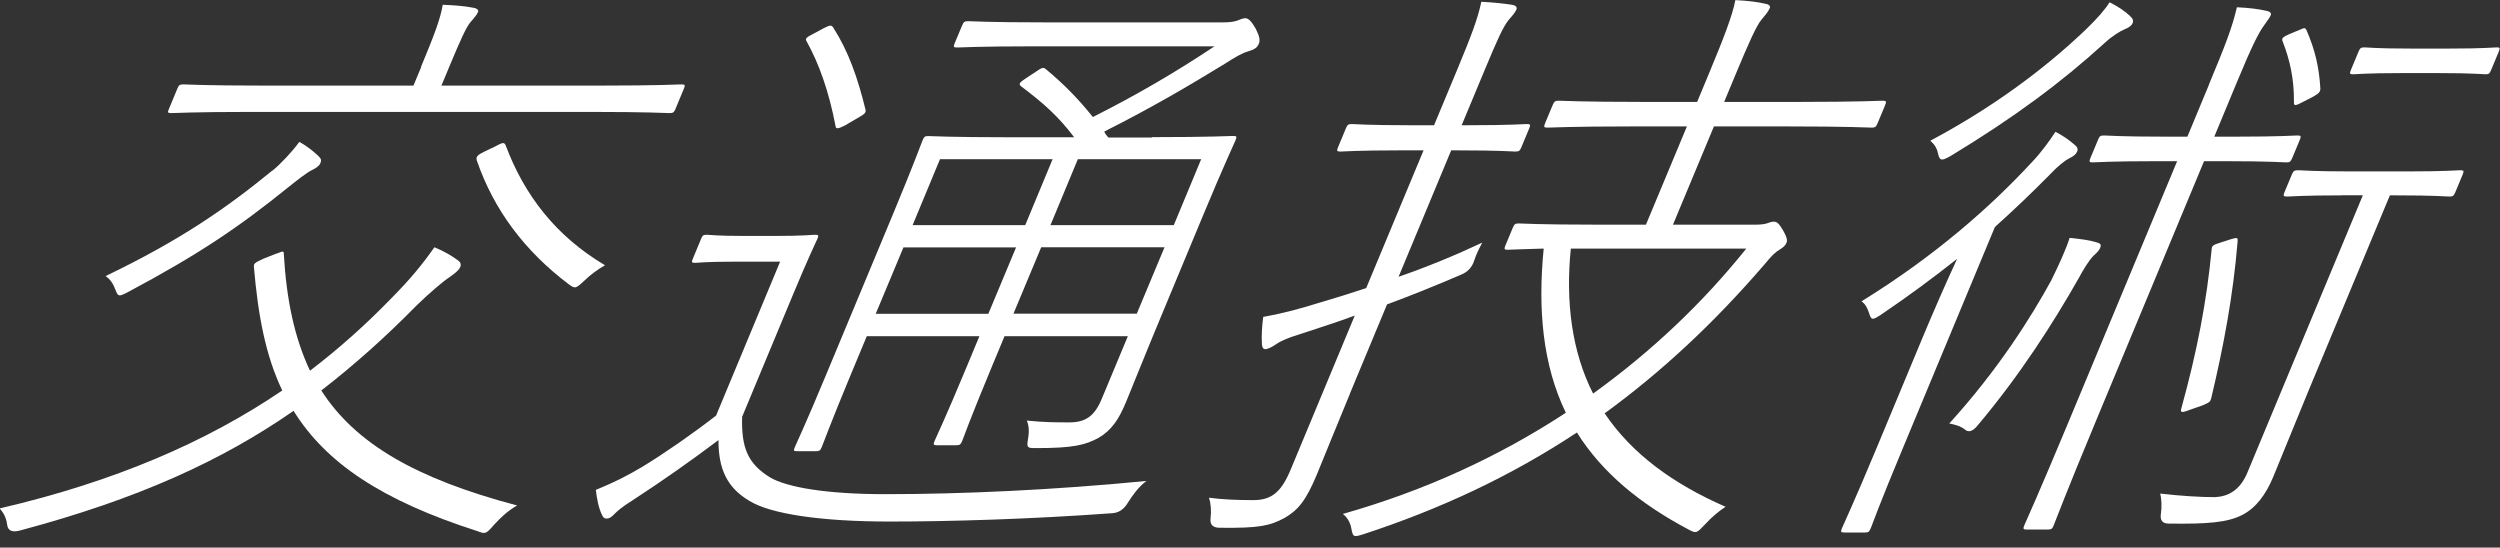 <svg width="210" height="46" viewBox="0 0 210 46" fill="none" xmlns="http://www.w3.org/2000/svg">
<rect x="0" y="0" width="210" height="46" fill="#333333" stroke="none"/>
<g clip-path="url(#clip0_376_5487)">
<path d="M23.31 21.28C23.75 21.08 23.85 21.08 23.84 21.33C24.06 25.15 24.73 28.37 26.04 31.14C28.48 29.28 30.72 27.27 32.83 25.1C34.48 23.44 35.5 22.18 36.49 20.77C37.35 21.12 37.99 21.52 38.41 21.83C38.65 21.98 38.77 22.18 38.66 22.43C38.53 22.73 38.18 22.98 37.75 23.29C37.27 23.59 36.03 24.65 35 25.65C32.38 28.32 29.73 30.68 26.99 32.8C29.83 37.23 34.88 40.2 43.44 42.46C42.65 42.91 42.06 43.47 41.51 44.07C40.82 44.87 40.77 44.87 40.12 44.62C32.08 42.05 27.37 38.88 24.66 34.51C18.64 38.69 11.62 41.91 1.65 44.57C1.01 44.737 0.66 44.57 0.6 44.07C0.53 43.52 0.31 43.06 -0.04 42.71C9.66 40.45 17.33 37.13 23.71 32.8C22.31 29.88 21.67 26.46 21.33 22.43C21.31 22.13 21.38 22.08 22.13 21.73L23.27 21.28H23.31ZM22.88 14.34C23.56 13.79 24.56 12.73 25.14 11.92C25.72 12.22 26.36 12.73 26.72 13.08C26.97 13.33 27.03 13.43 26.9 13.73C26.82 13.93 26.53 14.13 26.22 14.28C25.78 14.48 24.96 15.14 24.2 15.74C20.03 19.11 16.67 21.38 10.72 24.55C9.95 24.95 9.92 24.9 9.7 24.35C9.51 23.85 9.3 23.49 8.87 23.19C15.16 20.17 19.06 17.45 22.87 14.33L22.88 14.34ZM35.36 5.63C36.49 2.91 36.99 1.6 37.19 0.4C38.28 0.45 38.96 0.5 39.75 0.65C40.08 0.7 40.22 0.85 40.16 1C40.03 1.3 39.78 1.55 39.48 1.91C39.14 2.36 38.73 3.22 37.73 5.63L37.08 7.19H50.46C55.34 7.19 56.99 7.09 57.24 7.09C57.54 7.09 57.57 7.14 57.45 7.44L56.74 9.15C56.61 9.45 56.54 9.5 56.24 9.5C55.99 9.5 54.42 9.4 49.54 9.4H21.17C16.29 9.4 14.64 9.5 14.39 9.5C14.09 9.5 14.06 9.45 14.19 9.15L14.9 7.44C15.03 7.14 15.1 7.09 15.4 7.09C15.65 7.09 17.22 7.19 22.1 7.19H34.73L35.38 5.63H35.36ZM41.65 12.27C42.23 11.97 42.35 11.92 42.48 12.22C44.03 16.35 46.66 19.82 50.82 22.28C50.29 22.58 49.58 23.08 49.07 23.59C48.32 24.29 48.29 24.24 47.79 23.89C44.11 21.12 41.48 17.65 40.05 13.47C39.97 13.17 40.09 13.02 40.72 12.72L41.66 12.27H41.65Z" fill="white"/>
<path d="M62.34 34.97C62.26 37.59 62.8 38.94 64.68 40.1C66.13 40.95 69.48 41.51 74.36 41.51C80.8 41.51 88.54 41.16 96.3 40.4C95.64 40.9 95.16 41.56 94.72 42.26C94.393 42.8 93.957 43.083 93.41 43.11C86.56 43.61 79.78 43.81 74.7 43.81C69.17 43.81 64.74 43.21 62.91 42.05C61.06 40.94 60.35 39.38 60.35 36.97C57.93 38.78 55.8 40.29 53.1 42.05C52.29 42.55 51.82 42.96 51.63 43.16C51.35 43.46 51.16 43.56 50.96 43.56C50.76 43.56 50.65 43.46 50.55 43.21C50.28 42.66 50.14 41.9 50.05 41.15C51.63 40.5 52.65 39.99 53.99 39.19C55.88 38.03 58 36.57 60.15 34.91L65.53 21.98H61.71C59.19 21.98 58.6 22.08 58.4 22.08C58.1 22.08 58.07 22.03 58.2 21.73L58.91 20.02C59.01 19.77 59.09 19.72 59.39 19.72C59.59 19.72 60.1 19.82 62.62 19.82H65.04C67.56 19.82 68.2 19.72 68.45 19.72C68.75 19.72 68.78 19.77 68.68 20.02C68.55 20.32 67.95 21.53 66.59 24.8L62.36 34.96L62.34 34.97ZM96.75 11.52C101.63 11.52 103.33 11.42 103.58 11.42C103.88 11.42 103.91 11.47 103.79 11.77C103.69 12.02 102.83 13.83 101.03 18.16L97.64 26.31C96.13 29.93 95.22 32.25 94.57 33.81C94 35.17 93.41 36.12 92.28 36.78C91.17 37.38 90.16 37.64 87.09 37.64C86.29 37.64 86.23 37.64 86.35 36.89C86.47 36.24 86.43 35.73 86.25 35.33C87.75 35.48 88.75 35.48 89.81 35.48C91.17 35.48 91.93 34.98 92.54 33.52L94.74 28.24H84.38L83.25 30.96C81.51 35.14 80.94 36.75 80.82 37.05C80.69 37.35 80.62 37.4 80.32 37.4H78.71C78.41 37.4 78.38 37.35 78.5 37.05C78.63 36.75 79.4 35.14 81.14 30.96L82.27 28.24H72.81L71.49 31.41C69.75 35.59 69.14 37.3 69.03 37.55C68.9 37.85 68.83 37.9 68.53 37.9H66.92C66.67 37.9 66.64 37.85 66.77 37.55C66.87 37.3 67.58 35.84 69.38 31.51L75.04 17.92C76.84 13.59 77.39 12.03 77.5 11.78C77.63 11.48 77.7 11.43 77.95 11.43C78.2 11.43 79.87 11.53 84.75 11.53H90.23C88.9 9.77 87.65 8.66 85.77 7.25C85.55 7.05 85.59 6.95 86.29 6.5L87.05 6C87.55 5.65 87.65 5.65 87.84 5.8C89.3 7.01 90.51 8.22 91.8 9.83C95.49 7.97 98.68 6.11 102.02 3.89H87.03C82.2 3.89 80.65 3.99 80.4 3.99C80.1 3.99 80.07 3.94 80.19 3.64L80.8 2.18C80.95 1.83 81.02 1.78 81.32 1.78C81.57 1.78 83.04 1.88 87.87 1.88H102.71C103.31 1.88 103.64 1.83 103.93 1.73C104.17 1.63 104.42 1.53 104.62 1.53C104.87 1.53 105.15 1.83 105.47 2.39C105.83 3.1 105.86 3.4 105.73 3.7C105.6 4 105.39 4.15 104.88 4.3C104.24 4.5 103.76 4.8 102.88 5.36C99.84 7.22 96.77 9.03 92.76 11.05C92.83 11.25 92.97 11.4 93.1 11.55H96.77L96.75 11.52ZM71.13 10.46C70.36 10.86 70.21 10.86 70.18 10.56C69.64 7.74 68.82 5.38 67.75 3.46C67.63 3.26 67.67 3.16 68.37 2.81L69.21 2.36C69.72 2.11 69.84 2.06 70.02 2.36C71.27 4.32 72.05 6.54 72.7 9.2C72.75 9.45 72.7 9.55 71.98 9.95L71.12 10.45L71.13 10.46ZM83.02 26.36L85.35 20.78H75.89L73.56 26.36H83.02ZM86.12 18.91L88.42 13.37H78.96L76.66 18.91H86.12ZM87.46 20.77L85.13 26.35H95.49L97.82 20.77H87.46ZM100.9 13.37H90.54L88.24 18.91H98.6L100.9 13.37Z" fill="white"/>
<path d="M113.4 33.06C112.35 35.58 111.33 38.14 110.62 39.85C109.68 42.11 109.01 42.87 107.88 43.52C106.65 44.17 105.76 44.38 102.36 44.33C101.84 44.297 101.617 44.027 101.69 43.52C101.76 42.87 101.71 42.26 101.55 41.81C102.75 41.96 103.88 42.01 105.29 42.01C106.85 42.01 107.65 41.3 108.44 39.39L113.8 26.51C112.31 27.06 110.87 27.52 109.35 28.02C108.03 28.42 107.45 28.72 107.09 28.98C106.88 29.13 106.49 29.33 106.29 29.33C106.14 29.33 106.03 29.23 106 28.93C105.96 28.18 106 27.47 106.11 26.62C107.52 26.37 108.93 26.02 110.89 25.41C112.09 25.06 113.37 24.66 114.76 24.2L119.58 12.63H117.52C113.95 12.63 112.85 12.73 112.6 12.73C112.3 12.73 112.27 12.68 112.39 12.38L113.06 10.77C113.19 10.47 113.26 10.42 113.56 10.42C113.81 10.42 114.83 10.52 118.4 10.52H120.46L122.39 5.89C123.6 2.97 124.14 1.56 124.43 0.15C125.47 0.2 126.33 0.3 126.99 0.4C127.32 0.45 127.46 0.6 127.38 0.8C127.25 1.1 127 1.35 126.7 1.71C126.27 2.26 125.84 3.17 124.73 5.84L122.78 10.52H123.33C126.9 10.52 128 10.42 128.25 10.42C128.55 10.42 128.58 10.47 128.46 10.77L127.79 12.38C127.66 12.68 127.59 12.73 127.29 12.73C127.04 12.73 126.02 12.63 122.45 12.63H121.9L117.48 23.25C119.83 22.44 122.26 21.44 124.51 20.38C124.27 20.83 124.01 21.34 123.83 21.89C123.657 22.463 123.27 22.867 122.67 23.1C120.77 23.91 118.71 24.76 116.51 25.57L113.39 33.07L113.4 33.06ZM147.53 18.87C147.93 18.87 148.31 18.82 148.55 18.72C148.67 18.67 148.84 18.62 149 18.62C149.25 18.62 149.44 18.77 149.76 19.32C150.08 19.87 150.16 20.18 150.07 20.38C149.97 20.63 149.8 20.78 149.47 20.98C149.14 21.18 148.9 21.38 148.19 22.24C143.9 27.22 139.49 31.3 134.79 34.72C137.09 38.14 140.57 40.66 144.95 42.57C144.4 42.92 143.79 43.43 143.24 44.03C142.52 44.78 142.5 44.84 141.84 44.48C137.76 42.32 134.57 39.7 132.46 36.33C126.91 40 120.97 42.77 114.51 44.88C113.7 45.13 113.65 45.13 113.51 44.38C113.42 43.88 113.18 43.47 112.8 43.17C119.71 41.21 125.93 38.34 131.53 34.67C129.58 30.64 129.17 25.96 129.67 20.88C127.64 20.93 126.81 20.98 126.66 20.98C126.36 20.98 126.33 20.93 126.45 20.63L127.08 19.12C127.21 18.82 127.28 18.77 127.58 18.77C127.83 18.77 129.3 18.87 133.93 18.87H138.26L141.7 10.62H136.97C131.99 10.62 130.29 10.72 129.99 10.72C129.69 10.72 129.66 10.67 129.78 10.37L130.41 8.86C130.56 8.51 130.63 8.46 130.93 8.46C131.23 8.46 132.85 8.56 137.83 8.56H142.56L143.48 6.35C144.82 3.13 145.52 1.32 145.77 0.01C146.81 0.06 147.62 0.16 148.26 0.31C148.59 0.36 148.73 0.51 148.67 0.66C148.5 1.06 148.27 1.26 147.95 1.67C147.54 2.17 146.92 3.53 145.75 6.35L144.83 8.56H151.22C156.2 8.56 157.9 8.46 158.15 8.46C158.45 8.46 158.48 8.51 158.34 8.86L157.71 10.37C157.58 10.67 157.51 10.72 157.21 10.72C156.96 10.72 155.34 10.62 150.36 10.62H143.97L140.53 18.87H147.52H147.53ZM131.95 20.88C131.49 25.36 132.05 29.59 133.82 33.06C138.71 29.54 143.02 25.46 146.69 20.88H131.95Z" fill="white"/>
<path d="M159.78 37.79C157.91 42.27 157.24 44.13 157.14 44.38C157.01 44.68 156.94 44.73 156.64 44.73H154.93C154.63 44.73 154.6 44.68 154.72 44.38C154.82 44.13 155.7 42.27 157.57 37.79L161.55 28.23C162.39 26.22 163.51 23.65 164.4 21.74C162.37 23.35 160.26 24.91 157.95 26.47C157.26 26.92 157.18 26.87 157.01 26.32C156.85 25.87 156.72 25.57 156.37 25.31C162.47 21.54 167.13 17.46 170.71 13.59C171.43 12.84 172.13 11.88 172.66 11.07C173.32 11.42 173.75 11.72 174.23 12.13C174.5 12.33 174.57 12.53 174.48 12.73C174.37 12.98 174.16 13.13 173.85 13.28C173.46 13.48 172.87 13.93 172.16 14.69C170.77 16.1 169.25 17.56 167.57 19.07L159.78 37.79ZM178.93 1.36C179.15 1.56 179.24 1.71 179.13 1.96C179.05 2.16 178.83 2.31 178.47 2.46C178.11 2.61 177.43 3.01 176.78 3.62C173.13 6.94 169.2 9.86 163.89 13.08C163.1 13.53 162.95 13.53 162.8 12.93C162.71 12.43 162.48 12.12 162.15 11.82C167.25 9.1 171.59 5.93 175.18 2.51C176.18 1.55 176.87 0.75 177.2 0.19C177.91 0.54 178.5 0.94 178.93 1.35V1.36ZM172.33 23.5C172.93 22.29 173.55 20.93 173.85 19.98C174.82 20.08 175.53 20.18 176.02 20.33C176.43 20.43 176.54 20.53 176.41 20.83C176.33 21.03 176.14 21.23 175.91 21.43C175.49 21.83 175.03 22.59 174.57 23.44C172.51 27.06 169.71 31.49 166.05 35.82C165.67 36.253 165.333 36.337 165.04 36.07C164.66 35.77 164.2 35.67 163.74 35.57C167.82 31.09 170.64 26.61 172.34 23.49L172.33 23.5ZM185.55 7.1C187 3.63 187.51 2.27 187.9 0.61C188.98 0.66 189.7 0.76 190.39 0.91C190.67 0.96 190.81 1.11 190.75 1.26C190.65 1.51 190.46 1.71 190.19 2.12C189.74 2.72 189.15 3.88 187.86 7L186 11.48H187.76C191.58 11.48 192.73 11.38 192.98 11.38C193.28 11.38 193.31 11.43 193.19 11.73L192.54 13.29C192.41 13.59 192.34 13.64 192.04 13.64C191.79 13.64 190.72 13.54 186.9 13.54H185.14L175.99 35.53C173.56 41.37 172.63 43.83 172.51 44.13C172.39 44.43 172.31 44.48 172.01 44.48H170.25C169.95 44.48 169.92 44.43 170.04 44.13C170.17 43.83 171.27 41.41 173.7 35.58L182.88 13.54H181.07C177.2 13.54 176.05 13.64 175.8 13.64C175.5 13.64 175.47 13.59 175.59 13.29L176.24 11.73C176.36 11.43 176.44 11.38 176.74 11.38C176.99 11.38 178.06 11.48 181.93 11.48H183.74L185.56 7.1H185.55ZM196.72 16.41C193.4 16.41 192.4 16.51 192.15 16.51C191.8 16.51 191.77 16.46 191.89 16.16L192.52 14.65C192.65 14.35 192.72 14.3 193.07 14.3C193.32 14.3 194.24 14.4 197.56 14.4H202.09C205.46 14.4 206.46 14.3 206.66 14.3C206.96 14.3 206.99 14.35 206.87 14.65L206.24 16.16C206.11 16.46 206.04 16.51 205.74 16.51C205.54 16.51 204.62 16.41 201.25 16.41H200.75L193.92 32.81C192.73 35.68 191.85 37.89 190.95 40.06C190.34 41.52 189.51 42.68 188.3 43.28C187.09 43.88 185.47 44.03 182.17 43.98C181.637 43.98 181.42 43.693 181.52 43.12C181.6 42.57 181.57 41.91 181.46 41.46C183.19 41.66 184.81 41.76 186.06 41.76C187.14 41.71 188.15 41.21 188.78 39.7L198.48 16.4H196.72V16.41ZM187.44 20.08C187.96 19.93 187.98 19.98 187.96 20.28C187.58 24.81 186.82 28.93 185.74 33.46C185.66 33.76 185.59 33.81 184.99 34.06L183.99 34.41C183.33 34.66 183.11 34.71 183.23 34.31C184.54 29.58 185.37 25.3 185.78 20.93C185.81 20.63 185.88 20.58 186.51 20.38L187.44 20.08ZM193.14 2.52C193.58 2.32 193.63 2.32 193.74 2.52C194.46 4.18 194.81 5.64 194.91 7.45C194.91 7.7 194.79 7.85 194.34 8.1L193.57 8.5C192.8 8.9 192.68 8.95 192.69 8.55C192.71 6.69 192.37 5.08 191.74 3.47C191.64 3.22 191.74 3.12 192.29 2.87L193.14 2.52ZM205.77 4.08C208.64 4.08 209.43 3.98 209.74 3.98C209.99 3.98 210.02 4.03 209.9 4.33L209.25 5.89C209.12 6.19 209.05 6.24 208.8 6.24C208.5 6.24 207.79 6.14 204.92 6.14H201.65C198.73 6.14 197.94 6.24 197.68 6.24C197.38 6.24 197.35 6.19 197.47 5.89L198.12 4.33C198.25 4.03 198.32 3.98 198.62 3.98C198.87 3.98 199.58 4.08 202.5 4.08H205.77Z" fill="white"/>
</g>
<defs>
<clipPath id="clip0_376_5487">
<rect width="209.96" height="45.03" fill="white"/>
</clipPath>
</defs>
</svg>
